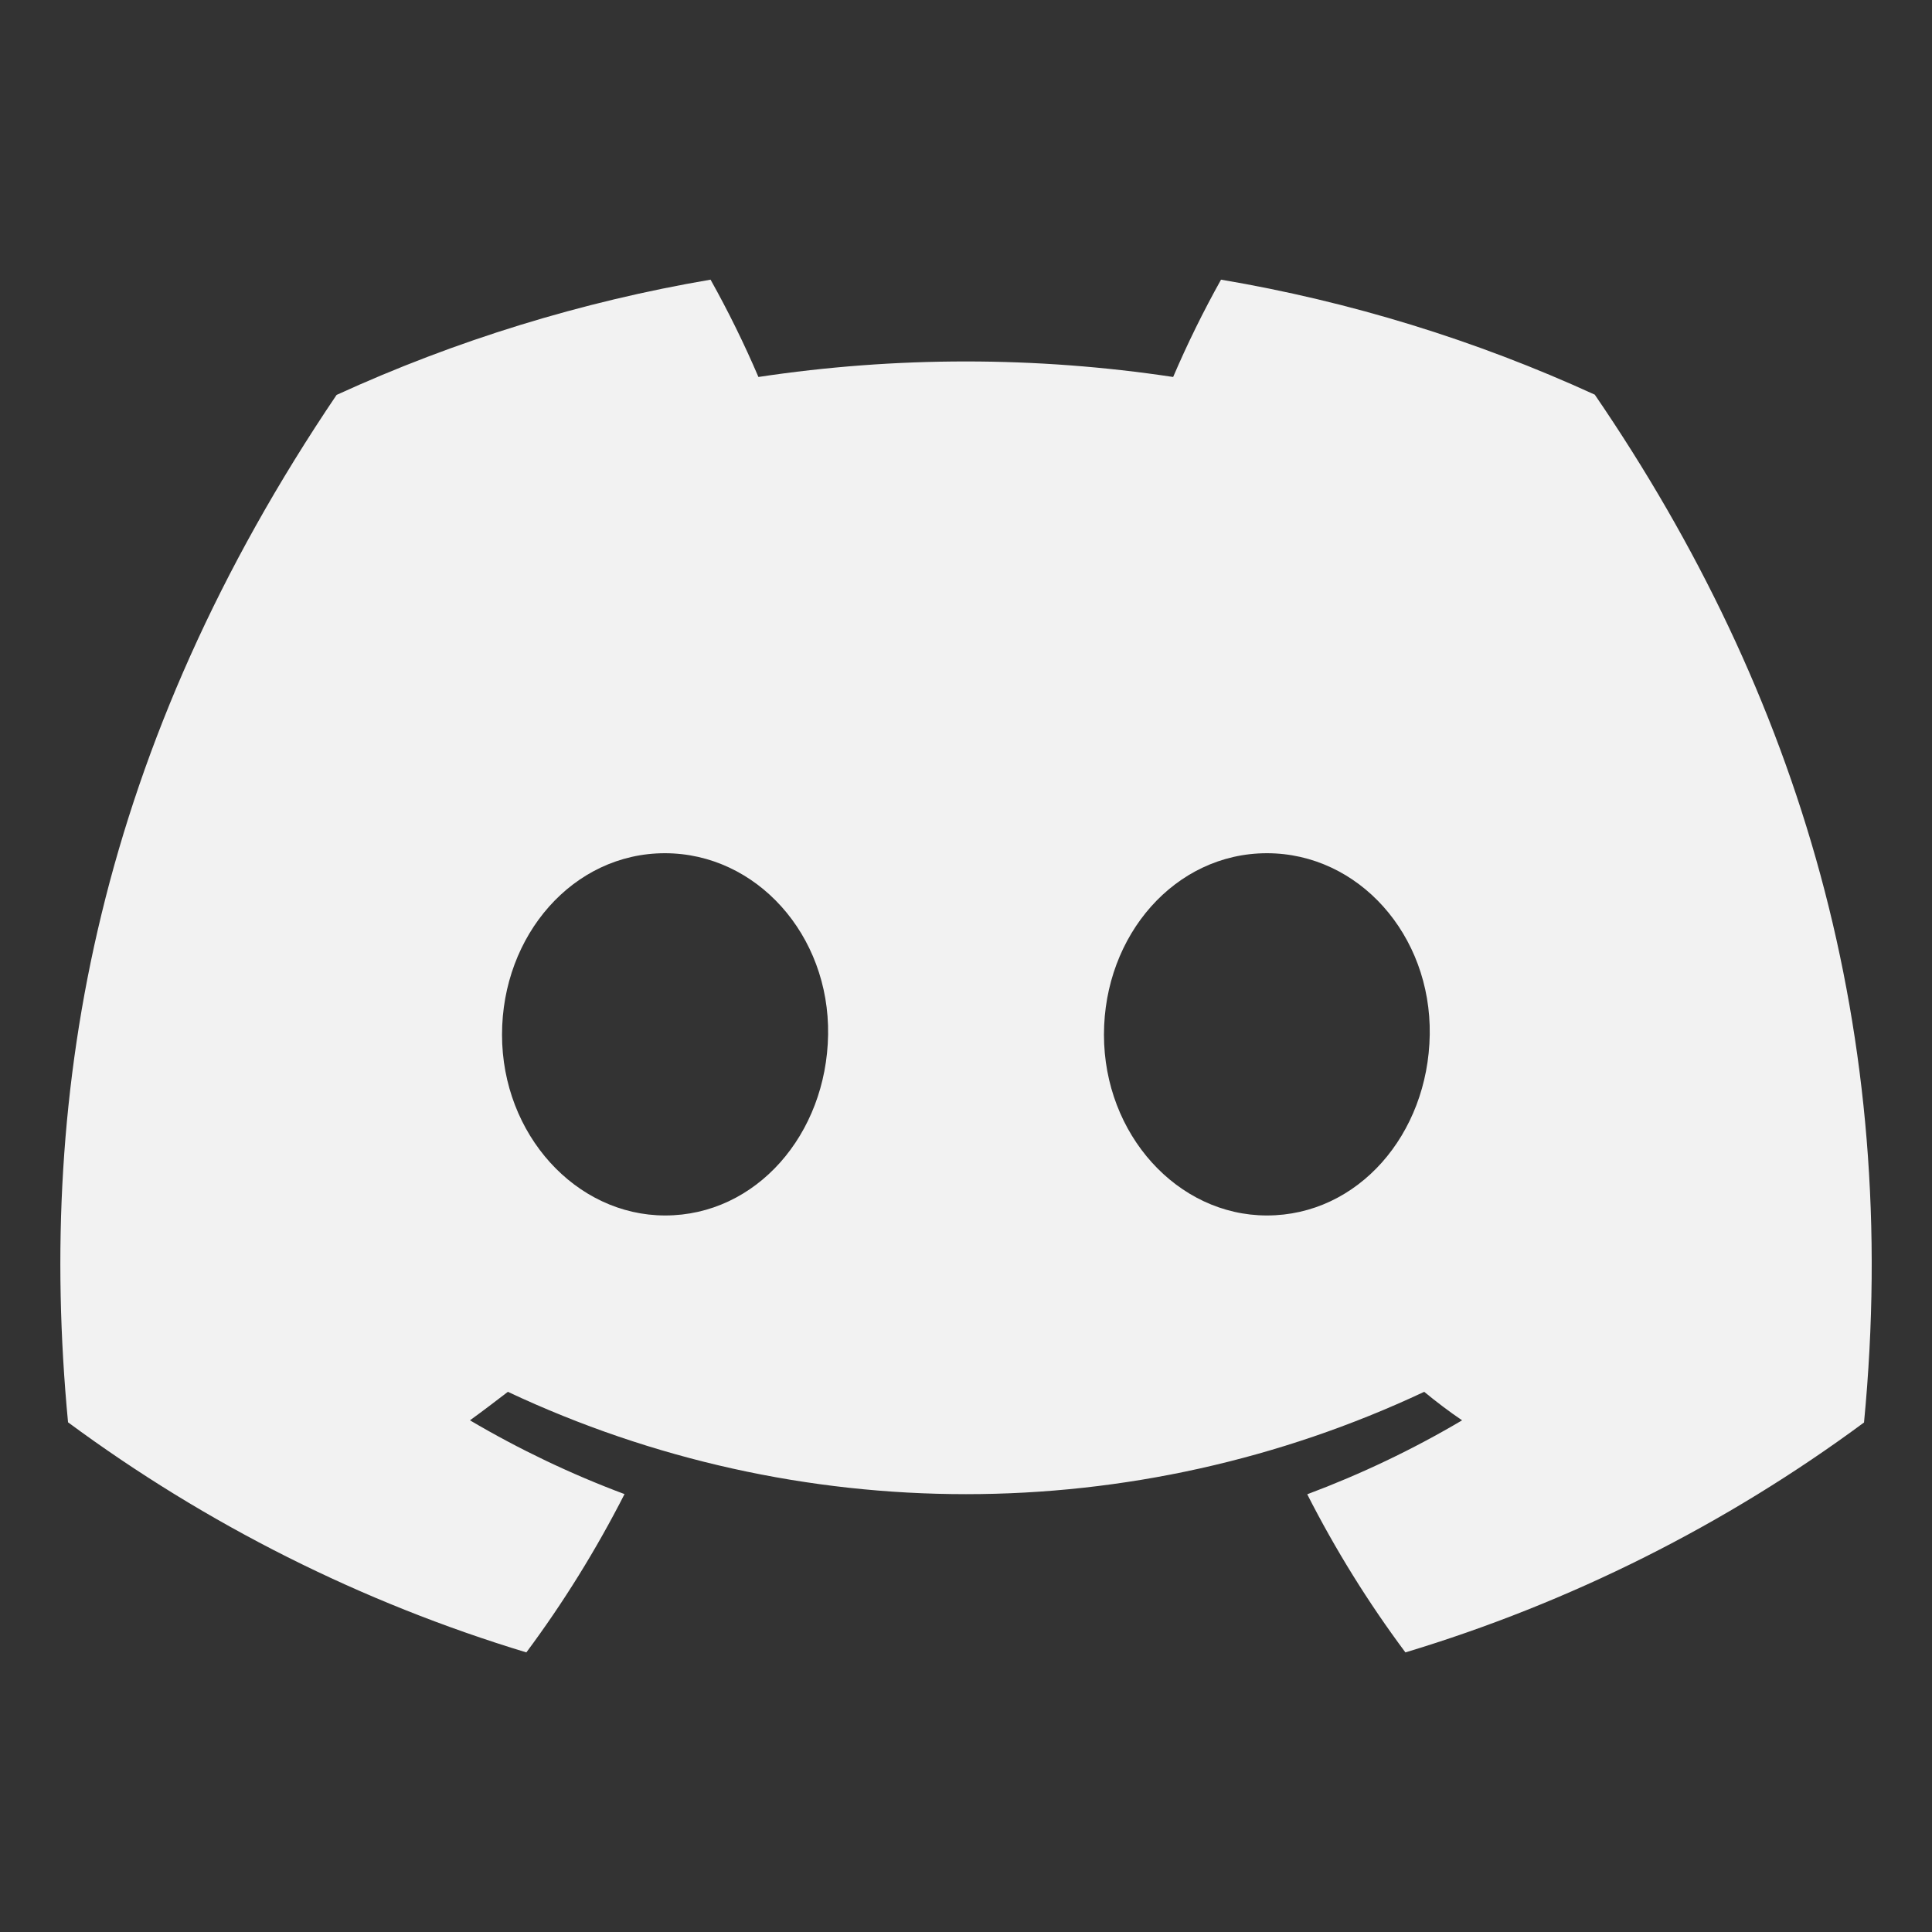 <?xml version="1.0" encoding="UTF-8"?> <svg xmlns="http://www.w3.org/2000/svg" xmlns:xlink="http://www.w3.org/1999/xlink" width="32px" height="32px" viewBox="0 0 32 32" version="1.1"><rect x="0" y="0" width="32" height="32" fill="#333333" stroke="none"/><title>Icon/32/Social/Discord_primary</title><g id="Icon/32/Social/Discord_primary" stroke="none" fill="none" fill-rule="evenodd" stroke-width="1"><g id="Group" fill="#F2F2F2"><path d="M26.413,6.536 C24.442,5.634 22.361,4.993 20.224,4.632 C19.932,5.155 19.667,5.693 19.431,6.244 C17.154,5.901 14.839,5.901 12.562,6.244 C12.326,5.693 12.062,5.155 11.769,4.632 C9.63,4.997 7.548,5.638 5.575,6.541 C1.658,12.336 0.596,17.987 1.127,23.558 L1.127,23.558 C3.421,25.253 5.988,26.542 8.718,27.369 C9.333,26.542 9.876,25.665 10.344,24.747 C9.456,24.415 8.6,24.006 7.784,23.525 C7.999,23.369 8.209,23.209 8.412,23.053 C13.218,25.313 18.782,25.313 23.589,23.053 C23.794,23.221 24.004,23.381 24.217,23.525 C23.4,24.008 22.541,24.417 21.652,24.75 C22.119,25.668 22.663,26.544 23.278,27.369 C26.01,26.545 28.579,25.257 30.874,23.561 L30.874,23.561 C31.497,17.1 29.81,11.501 26.414,6.536 L26.413,6.536 Z M11.017,20.132 C9.538,20.132 8.315,18.789 8.315,17.138 C8.315,15.487 9.495,14.132 11.012,14.132 C12.529,14.132 13.742,15.486 13.716,17.138 C13.69,18.79 12.524,20.132 11.017,20.132 L11.017,20.132 Z M20.984,20.132 C19.502,20.132 18.285,18.789 18.285,17.138 C18.285,15.487 19.465,14.132 20.984,14.132 C22.503,14.132 23.707,15.486 23.681,17.138 C23.655,18.79 22.492,20.132 20.984,20.132 Z" id="Shape" fill-rule="nonzero"></path></g></g></svg> 